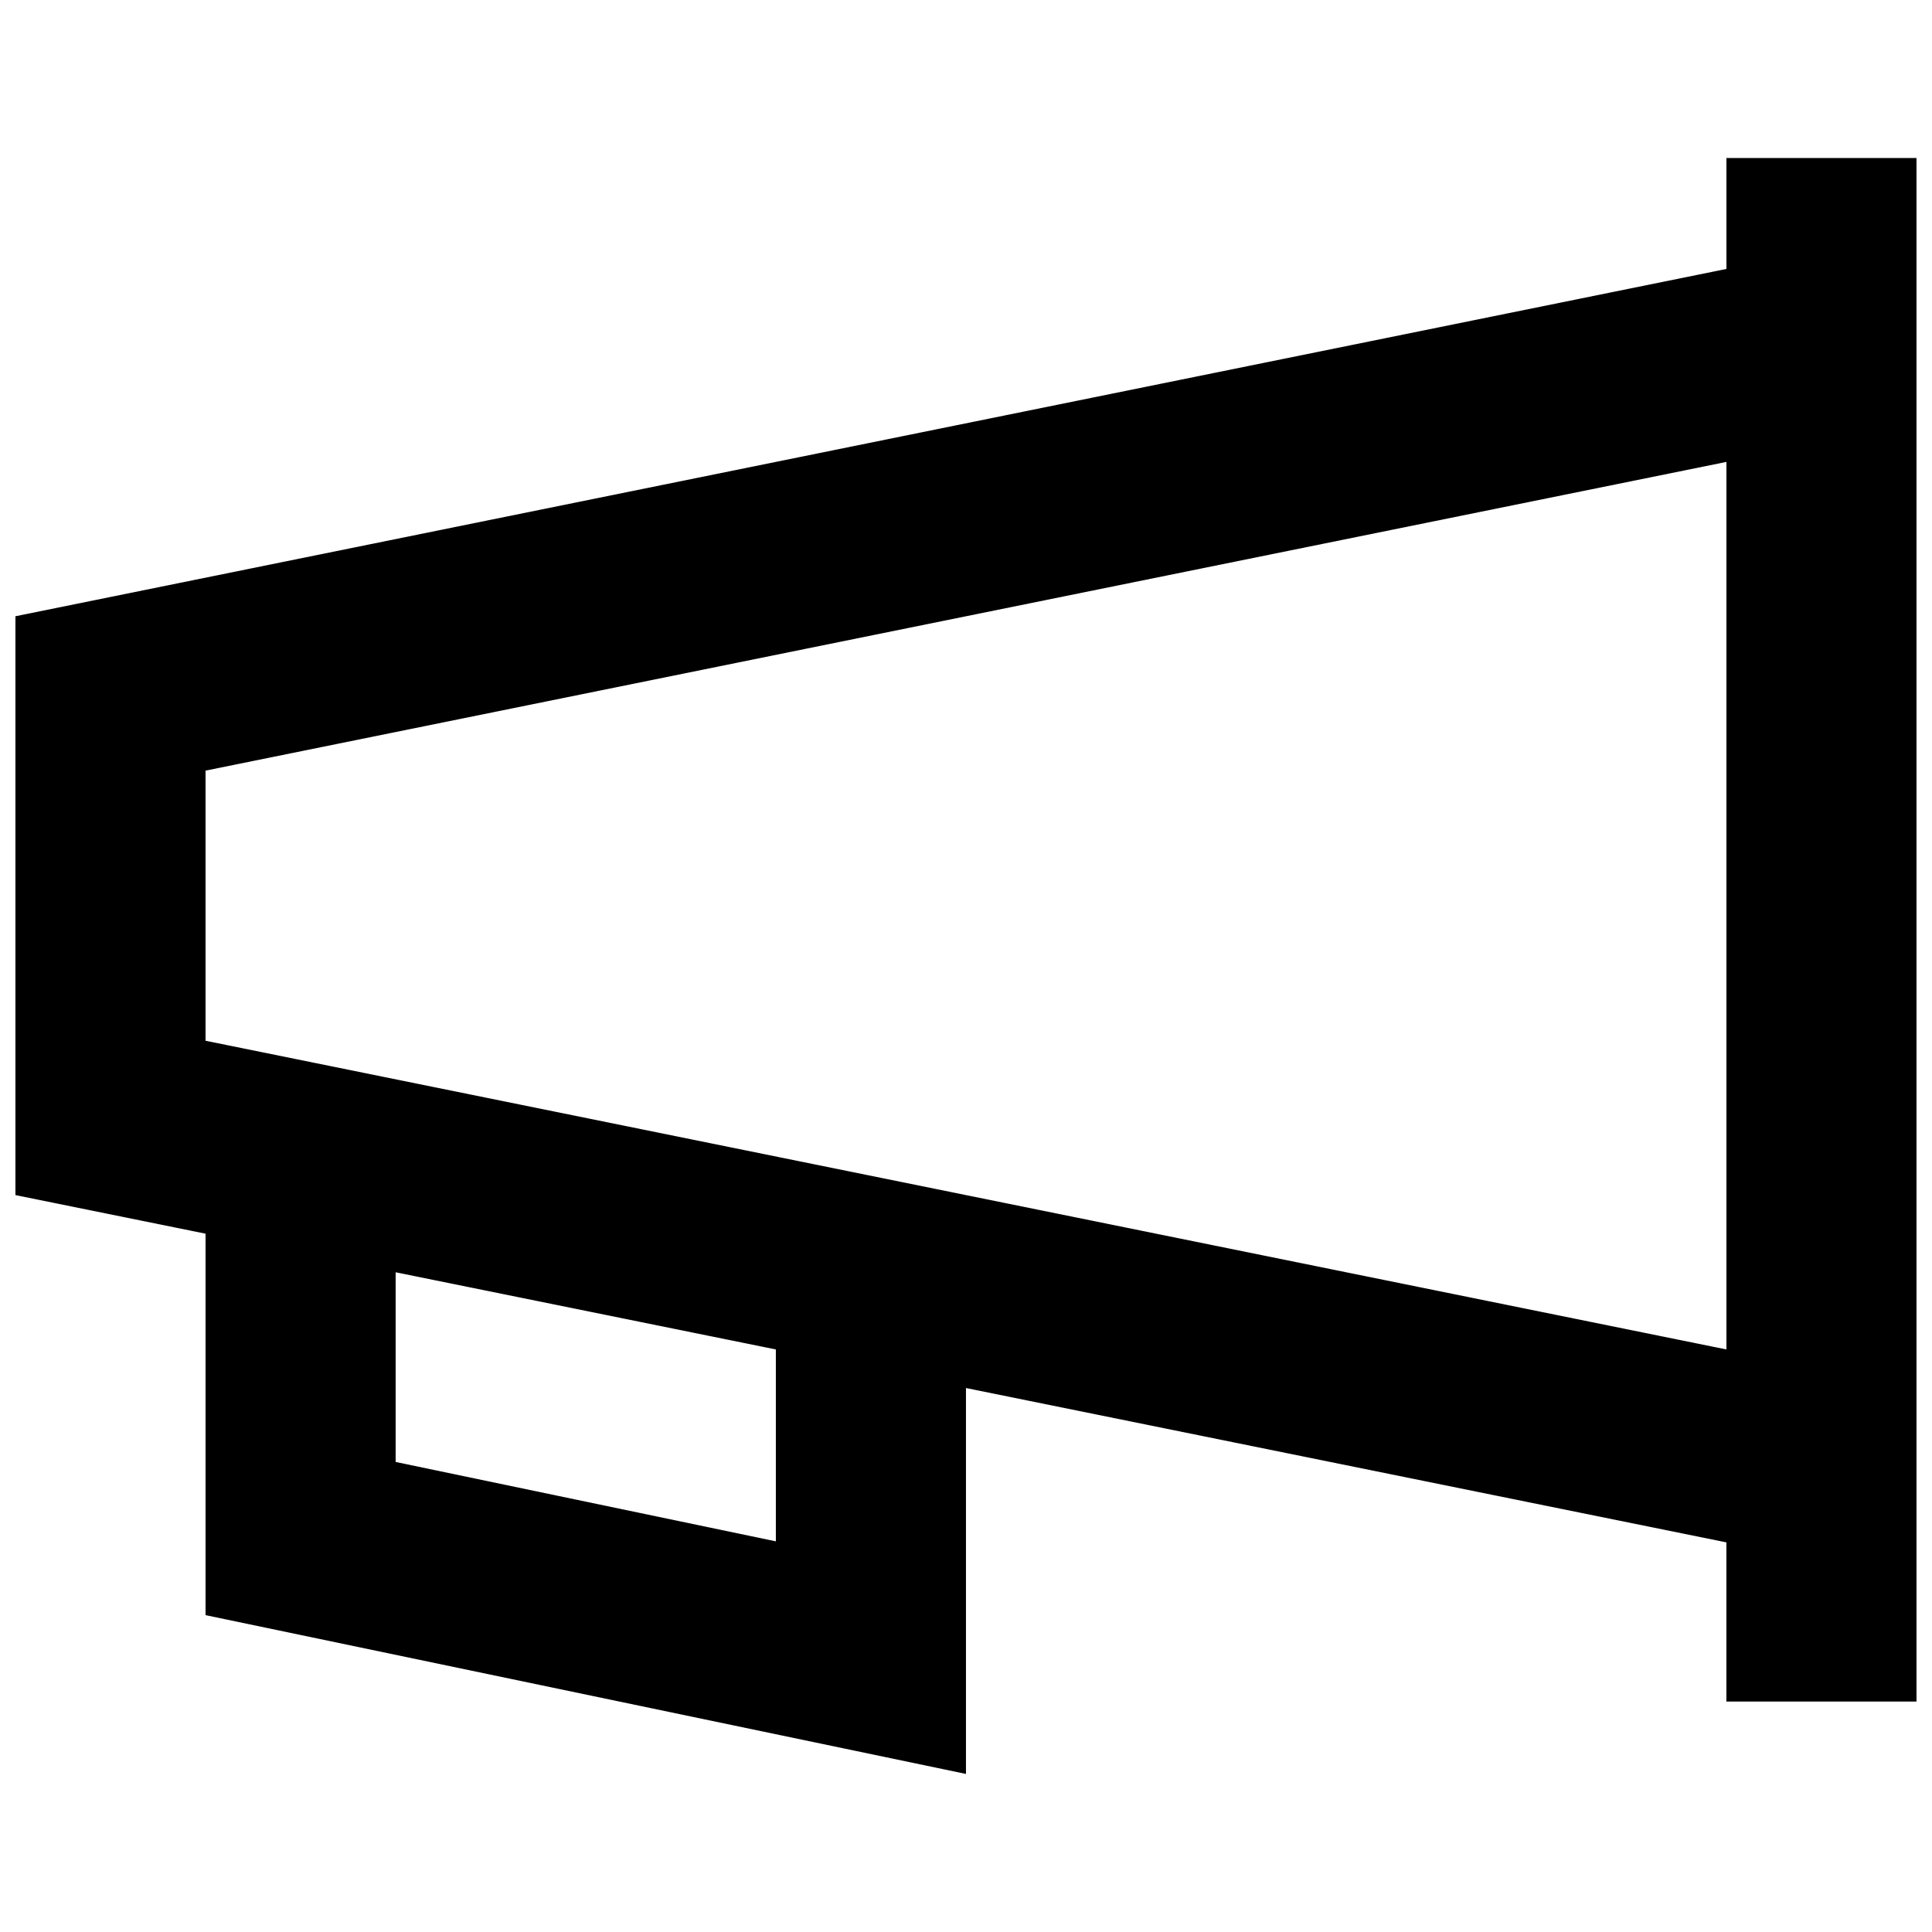 <?xml version="1.0" encoding="UTF-8"?>
<!-- Uploaded to: ICON Repo, www.iconrepo.com, Generator: ICON Repo Mixer Tools -->
<svg width="800px" height="800px" version="1.1" viewBox="144 144 512 512" xmlns="http://www.w3.org/2000/svg">
 <defs>
  <clipPath id="a">
   <path d="m148.09 185h503.81v430h-503.81z"/>
  </clipPath>
 </defs>
 <g clip-path="url(#a)">
  <path d="m601.52 501.62-403.05-81.812v-71.586l403.05-81.812zm-251.91 50.852-100.76-21.039v-50.266l100.76 20.453zm251.91-366.6v29.402l-453.43 92.039v153.4l50.383 10.227v101.09l201.52 42.082v-102.27l201.52 40.906v42.184h50.379v-409.06z" fill-rule="evenodd"/>
 </g>
</svg>